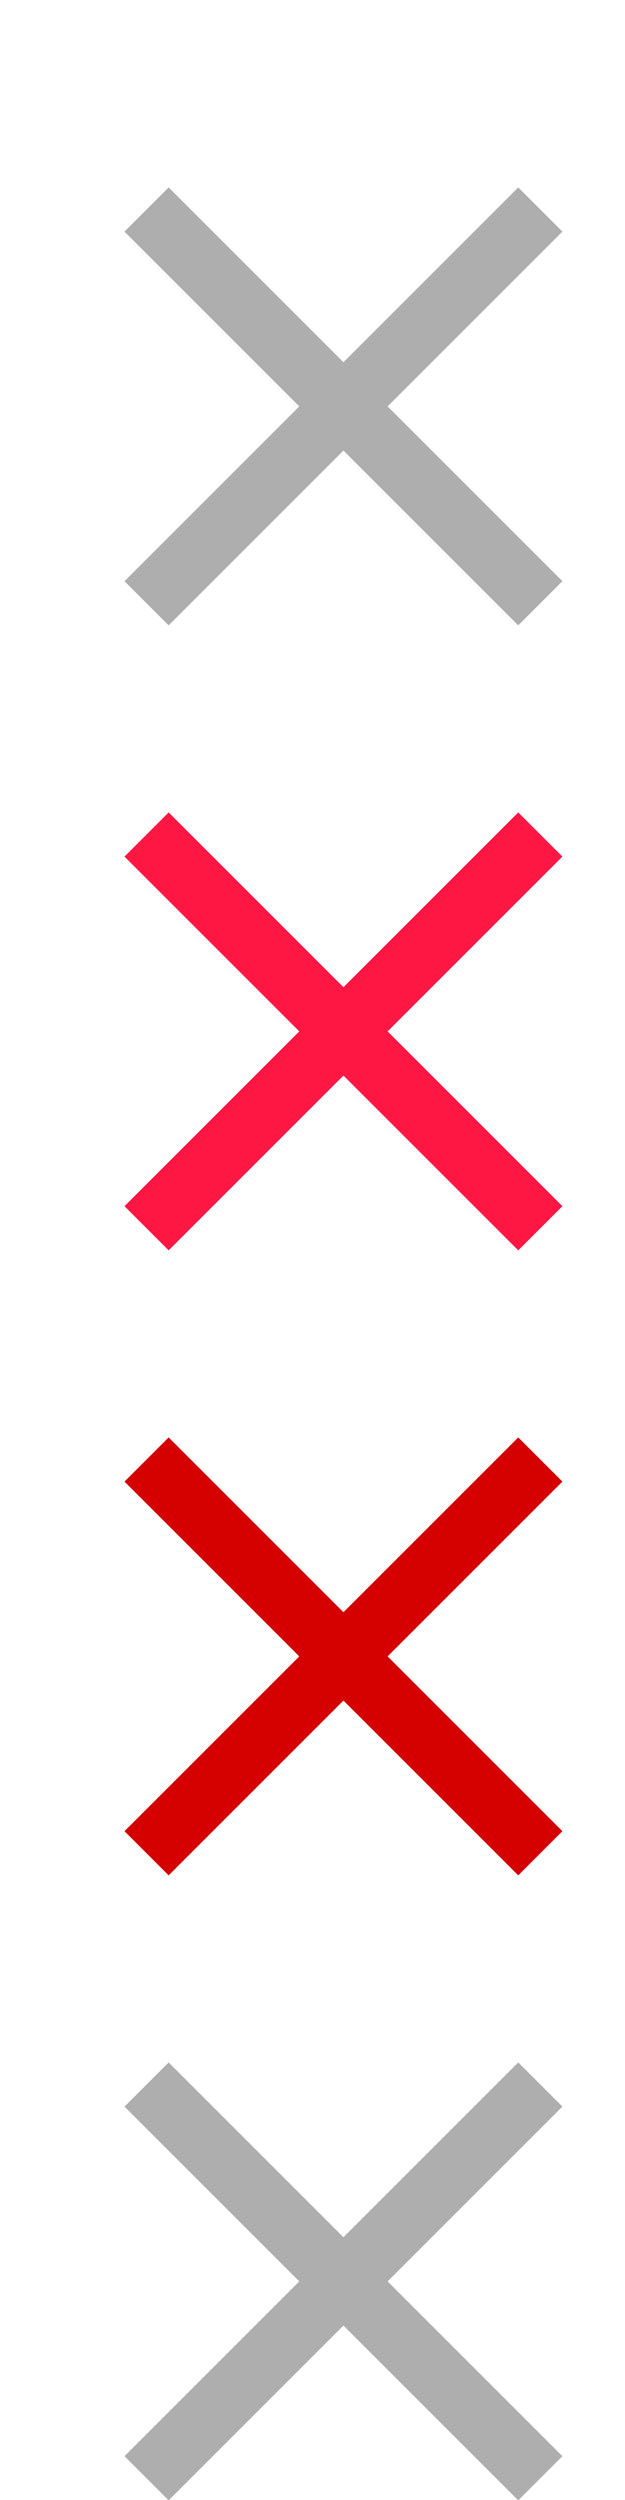 <?xml version="1.0" encoding="UTF-8"?>
<svg id="bitmap:10-32" width="10" height="40" version="1.1" viewBox="0 0 2.646 10.583" xmlns="http://www.w3.org/2000/svg">
 <g stroke-width="1">
  <path d="m2.381 0.98-0.187-0.187-0.74 0.74-0.74-0.74-0.187 0.187 0.74 0.74-0.74 0.74 0.187 0.187 0.74-0.74 0.74 0.74 0.187-0.187-0.74-0.74z" fill="#aeaeae"/>
  <path d="m2.381 8.918-0.187-0.187-0.74 0.74-0.74-0.74-0.187 0.187 0.74 0.74-0.74 0.74 0.187 0.187 0.74-0.74 0.74 0.74 0.187-0.187-0.74-0.74z" fill="#aeaeae"/>
  <path d="m2.381 3.626-0.187-0.187-0.74 0.74-0.74-0.74-0.187 0.187 0.74 0.74-0.74 0.74 0.187 0.187 0.74-0.74 0.74 0.74 0.187-0.187-0.74-0.74z" fill="#ff1744"/>
  <path d="m2.381 6.272-0.187-0.187-0.74 0.74-0.74-0.74-0.187 0.187 0.74 0.74-0.74 0.74 0.187 0.187 0.74-0.74 0.74 0.74 0.187-0.187-0.74-0.74z" fill="#d50000"/>
 </g>
</svg>
